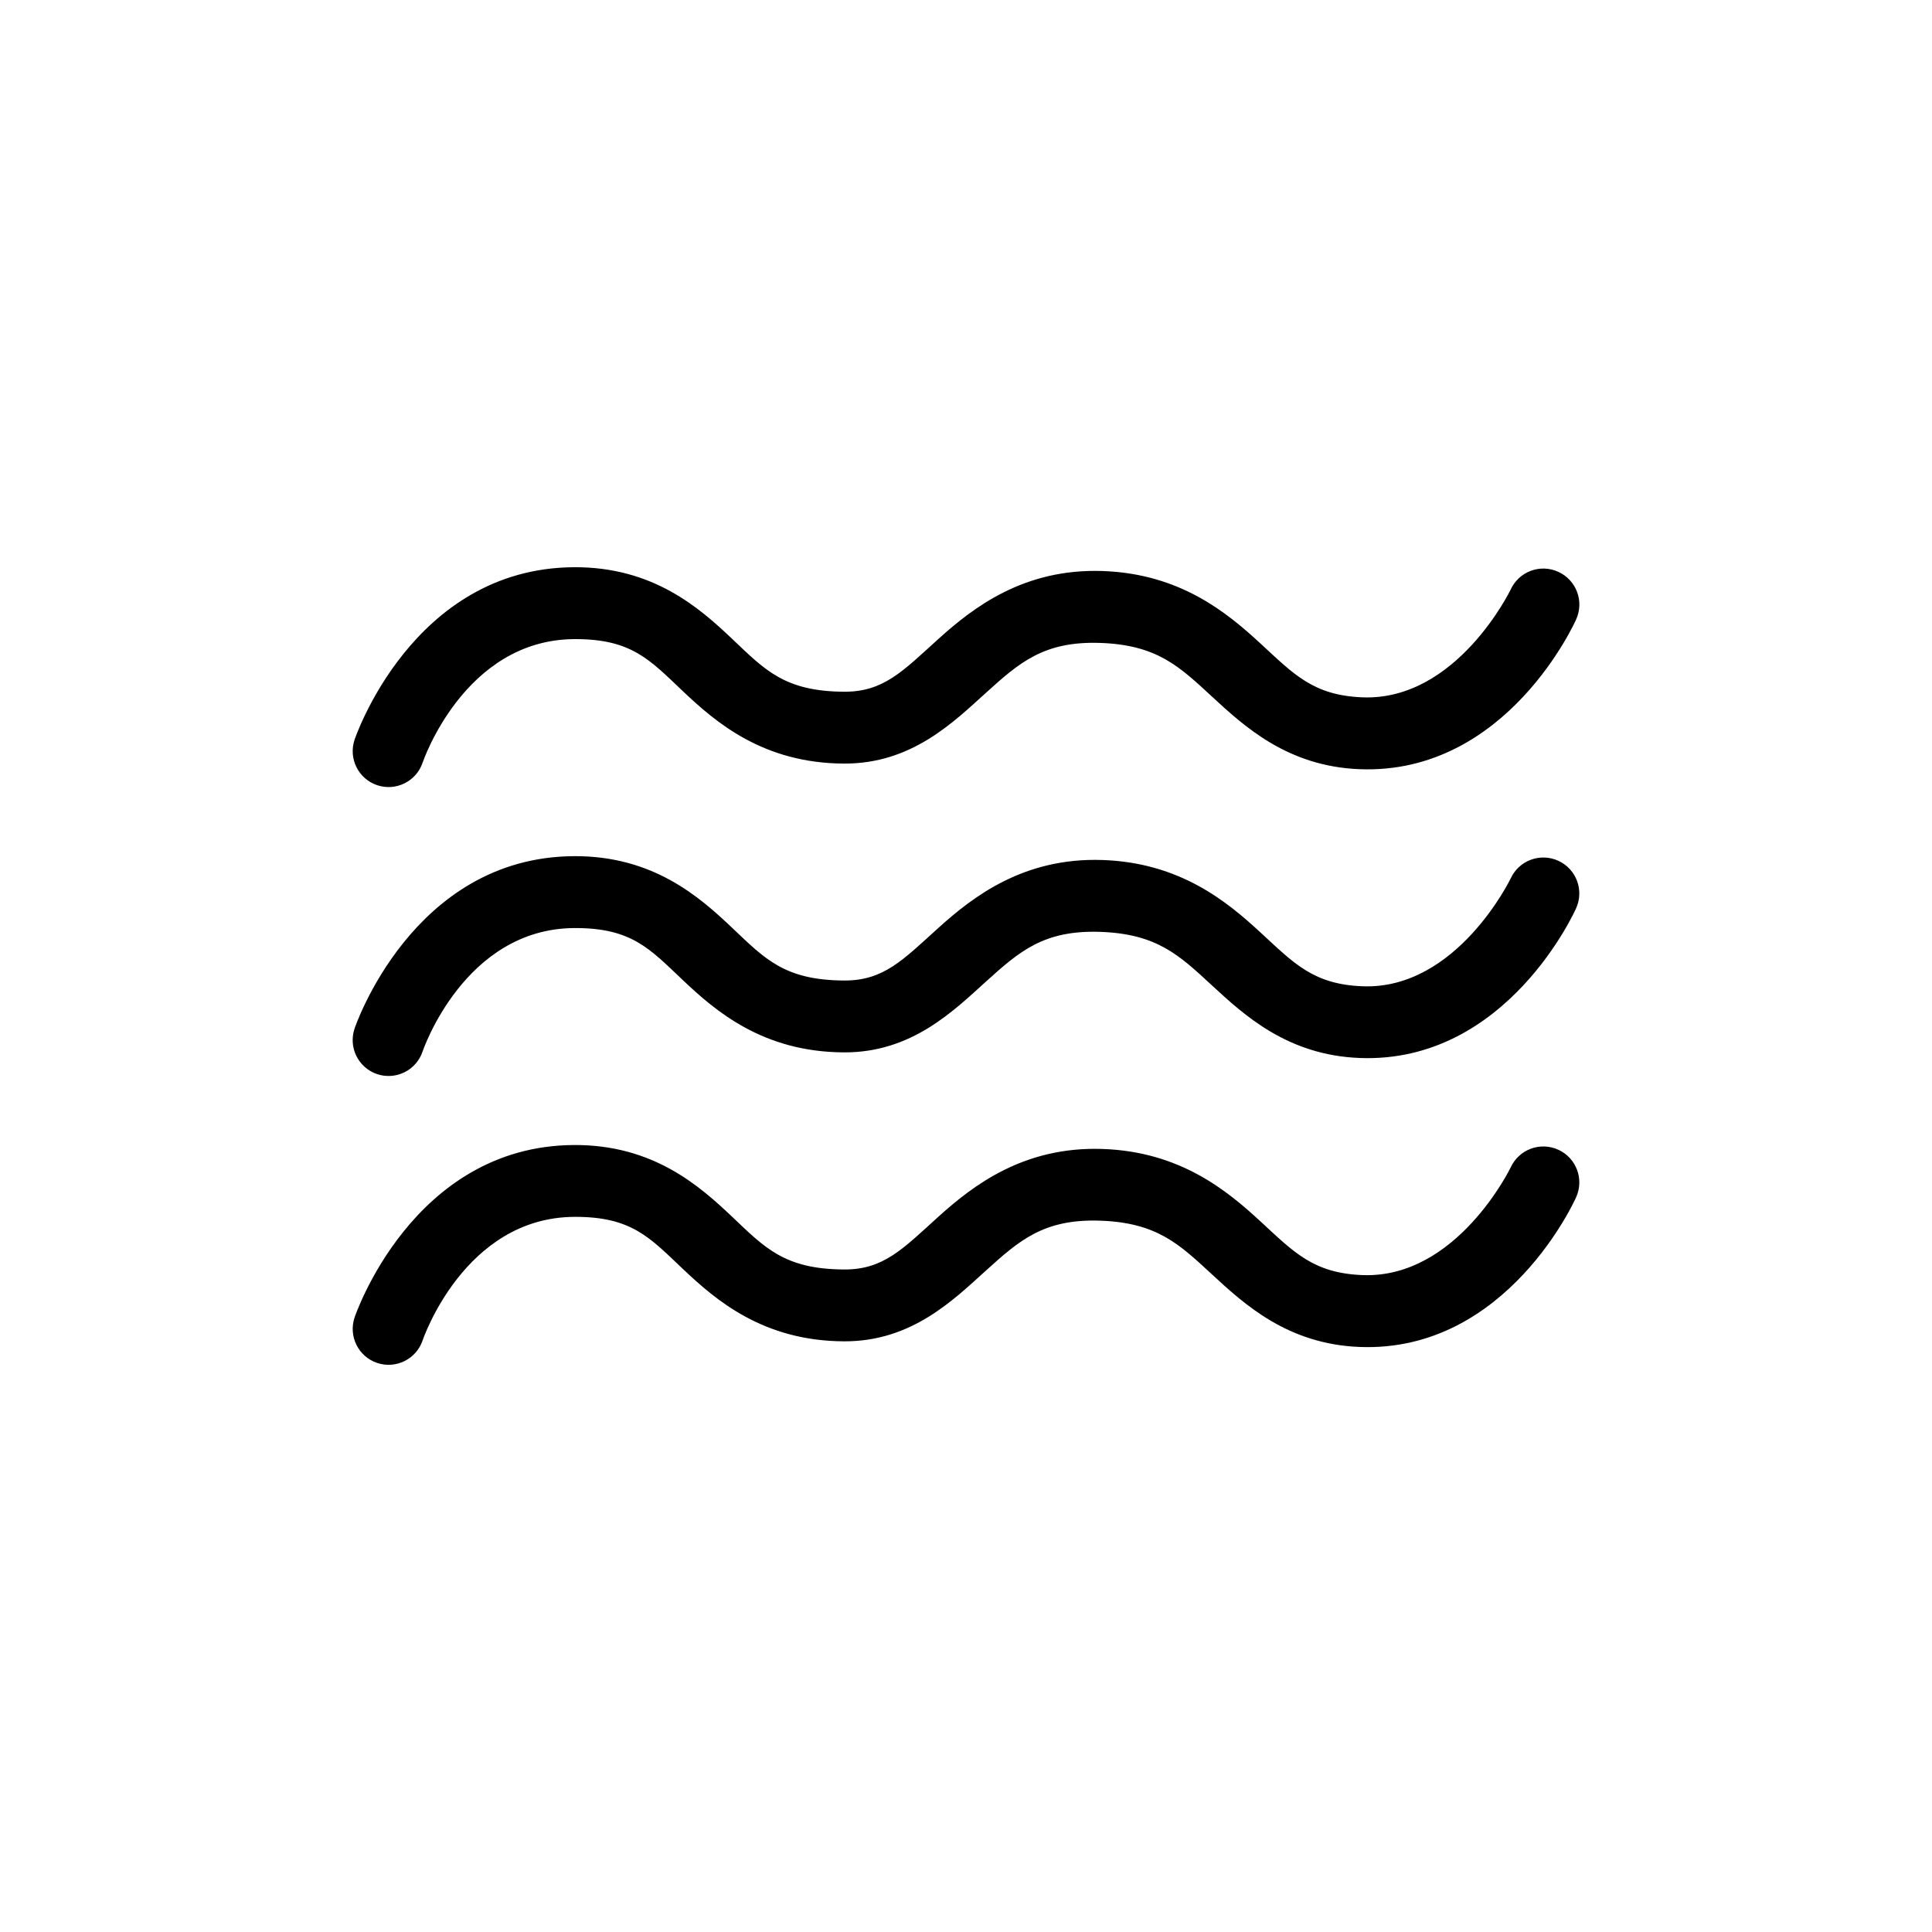 <?xml version="1.0" encoding="UTF-8"?>
<!-- Uploaded to: ICON Repo, www.iconrepo.com, Generator: ICON Repo Mixer Tools -->
<svg fill="#000000" width="800px" height="800px" version="1.1" viewBox="144 144 512 512" xmlns="http://www.w3.org/2000/svg">
 <path d="m296.09 294.32c-42.93 0.234-58.125 45.707-58.125 45.707-1.676 4.981 1.004 10.375 5.981 12.055 4.981 1.672 10.375-1.004 12.055-5.984 0 0 10.973-32.566 40.207-32.727 15.133-0.074 19.965 5.469 28.715 13.758 8.75 8.285 21.297 19.156 42.805 19.227 17.867 0.059 28.926-10.953 37.668-18.852 8.742-7.902 15.238-13.625 30.129-13.125 15.105 0.508 21.027 6.254 29.637 14.199 8.609 7.945 20.055 18.523 39.164 19.266 39.203 1.523 57.348-39.645 57.348-39.645v-0.004c1.059-2.301 1.16-4.922 0.281-7.297-0.879-2.371-2.664-4.297-4.965-5.348-2.297-1.062-4.922-1.164-7.297-0.285-2.371 0.879-4.297 2.668-5.348 4.969 0 0-14.254 29.539-39.273 28.566-13-0.508-18.148-6.066-27-14.238-8.852-8.172-21.316-18.547-41.918-19.238-20.816-0.699-34.207 9.637-43.512 18.047-9.305 8.41-14.453 13.977-24.848 13.941-15.898-0.059-21.102-5.797-29.785-14.023-8.684-8.227-20.973-19.086-41.918-18.973zm0 76.574c-42.93 0.234-58.125 45.676-58.125 45.676-0.812 2.398-0.641 5.019 0.484 7.285 1.121 2.266 3.098 3.992 5.496 4.801 2.398 0.801 5.016 0.617 7.277-0.512s3.981-3.113 4.777-5.512c0 0 10.973-32.527 40.207-32.688 15.133-0.074 19.965 5.469 28.715 13.758 8.75 8.285 21.297 19.117 42.805 19.188 17.867 0.059 28.926-10.953 37.668-18.852 8.742-7.902 15.238-13.586 30.129-13.086 15.105 0.508 21.027 6.223 29.637 14.168 8.609 7.945 20.055 18.512 39.164 19.258 39.203 1.523 57.348-39.645 57.348-39.645v-0.004c2.18-4.777 0.086-10.414-4.684-12.605-2.297-1.059-4.922-1.16-7.297-0.281-2.371 0.879-4.297 2.664-5.348 4.965 0 0-14.254 29.539-39.273 28.566-13-0.508-18.148-6.066-27-14.238-8.852-8.172-21.316-18.535-41.918-19.227-20.816-0.699-34.207 9.629-43.512 18.035-9.305 8.41-14.453 13.938-24.848 13.902-15.898-0.059-21.102-5.758-29.785-13.984s-20.973-19.086-41.918-18.973zm0 76.547c-42.93 0.234-58.125 45.707-58.125 45.707-1.668 4.977 1.008 10.363 5.981 12.043 4.981 1.672 10.375-1.004 12.055-5.984 0 0 10.973-32.566 40.207-32.727 15.133-0.074 19.965 5.469 28.715 13.758 8.75 8.285 21.297 19.156 42.805 19.227 17.867 0.059 28.926-10.953 37.668-18.852s15.238-13.625 30.129-13.125c15.105 0.508 21.027 6.262 29.637 14.211 8.609 7.945 20.055 18.516 39.164 19.258 39.203 1.523 57.348-39.637 57.348-39.637v-0.004c2.188-4.777 0.09-10.426-4.684-12.617-2.297-1.059-4.922-1.16-7.297-0.281-2.371 0.879-4.297 2.664-5.348 4.965 0 0-14.254 29.5-39.273 28.527-13-0.508-18.148-6.027-27-14.199-8.852-8.172-21.316-18.535-41.918-19.227-20.816-0.699-34.207 9.59-43.512 17.996-9.305 8.41-14.453 13.977-24.848 13.945-15.898-0.059-21.102-5.758-29.785-13.984-8.684-8.223-20.973-19.117-41.918-19z"/>
</svg>